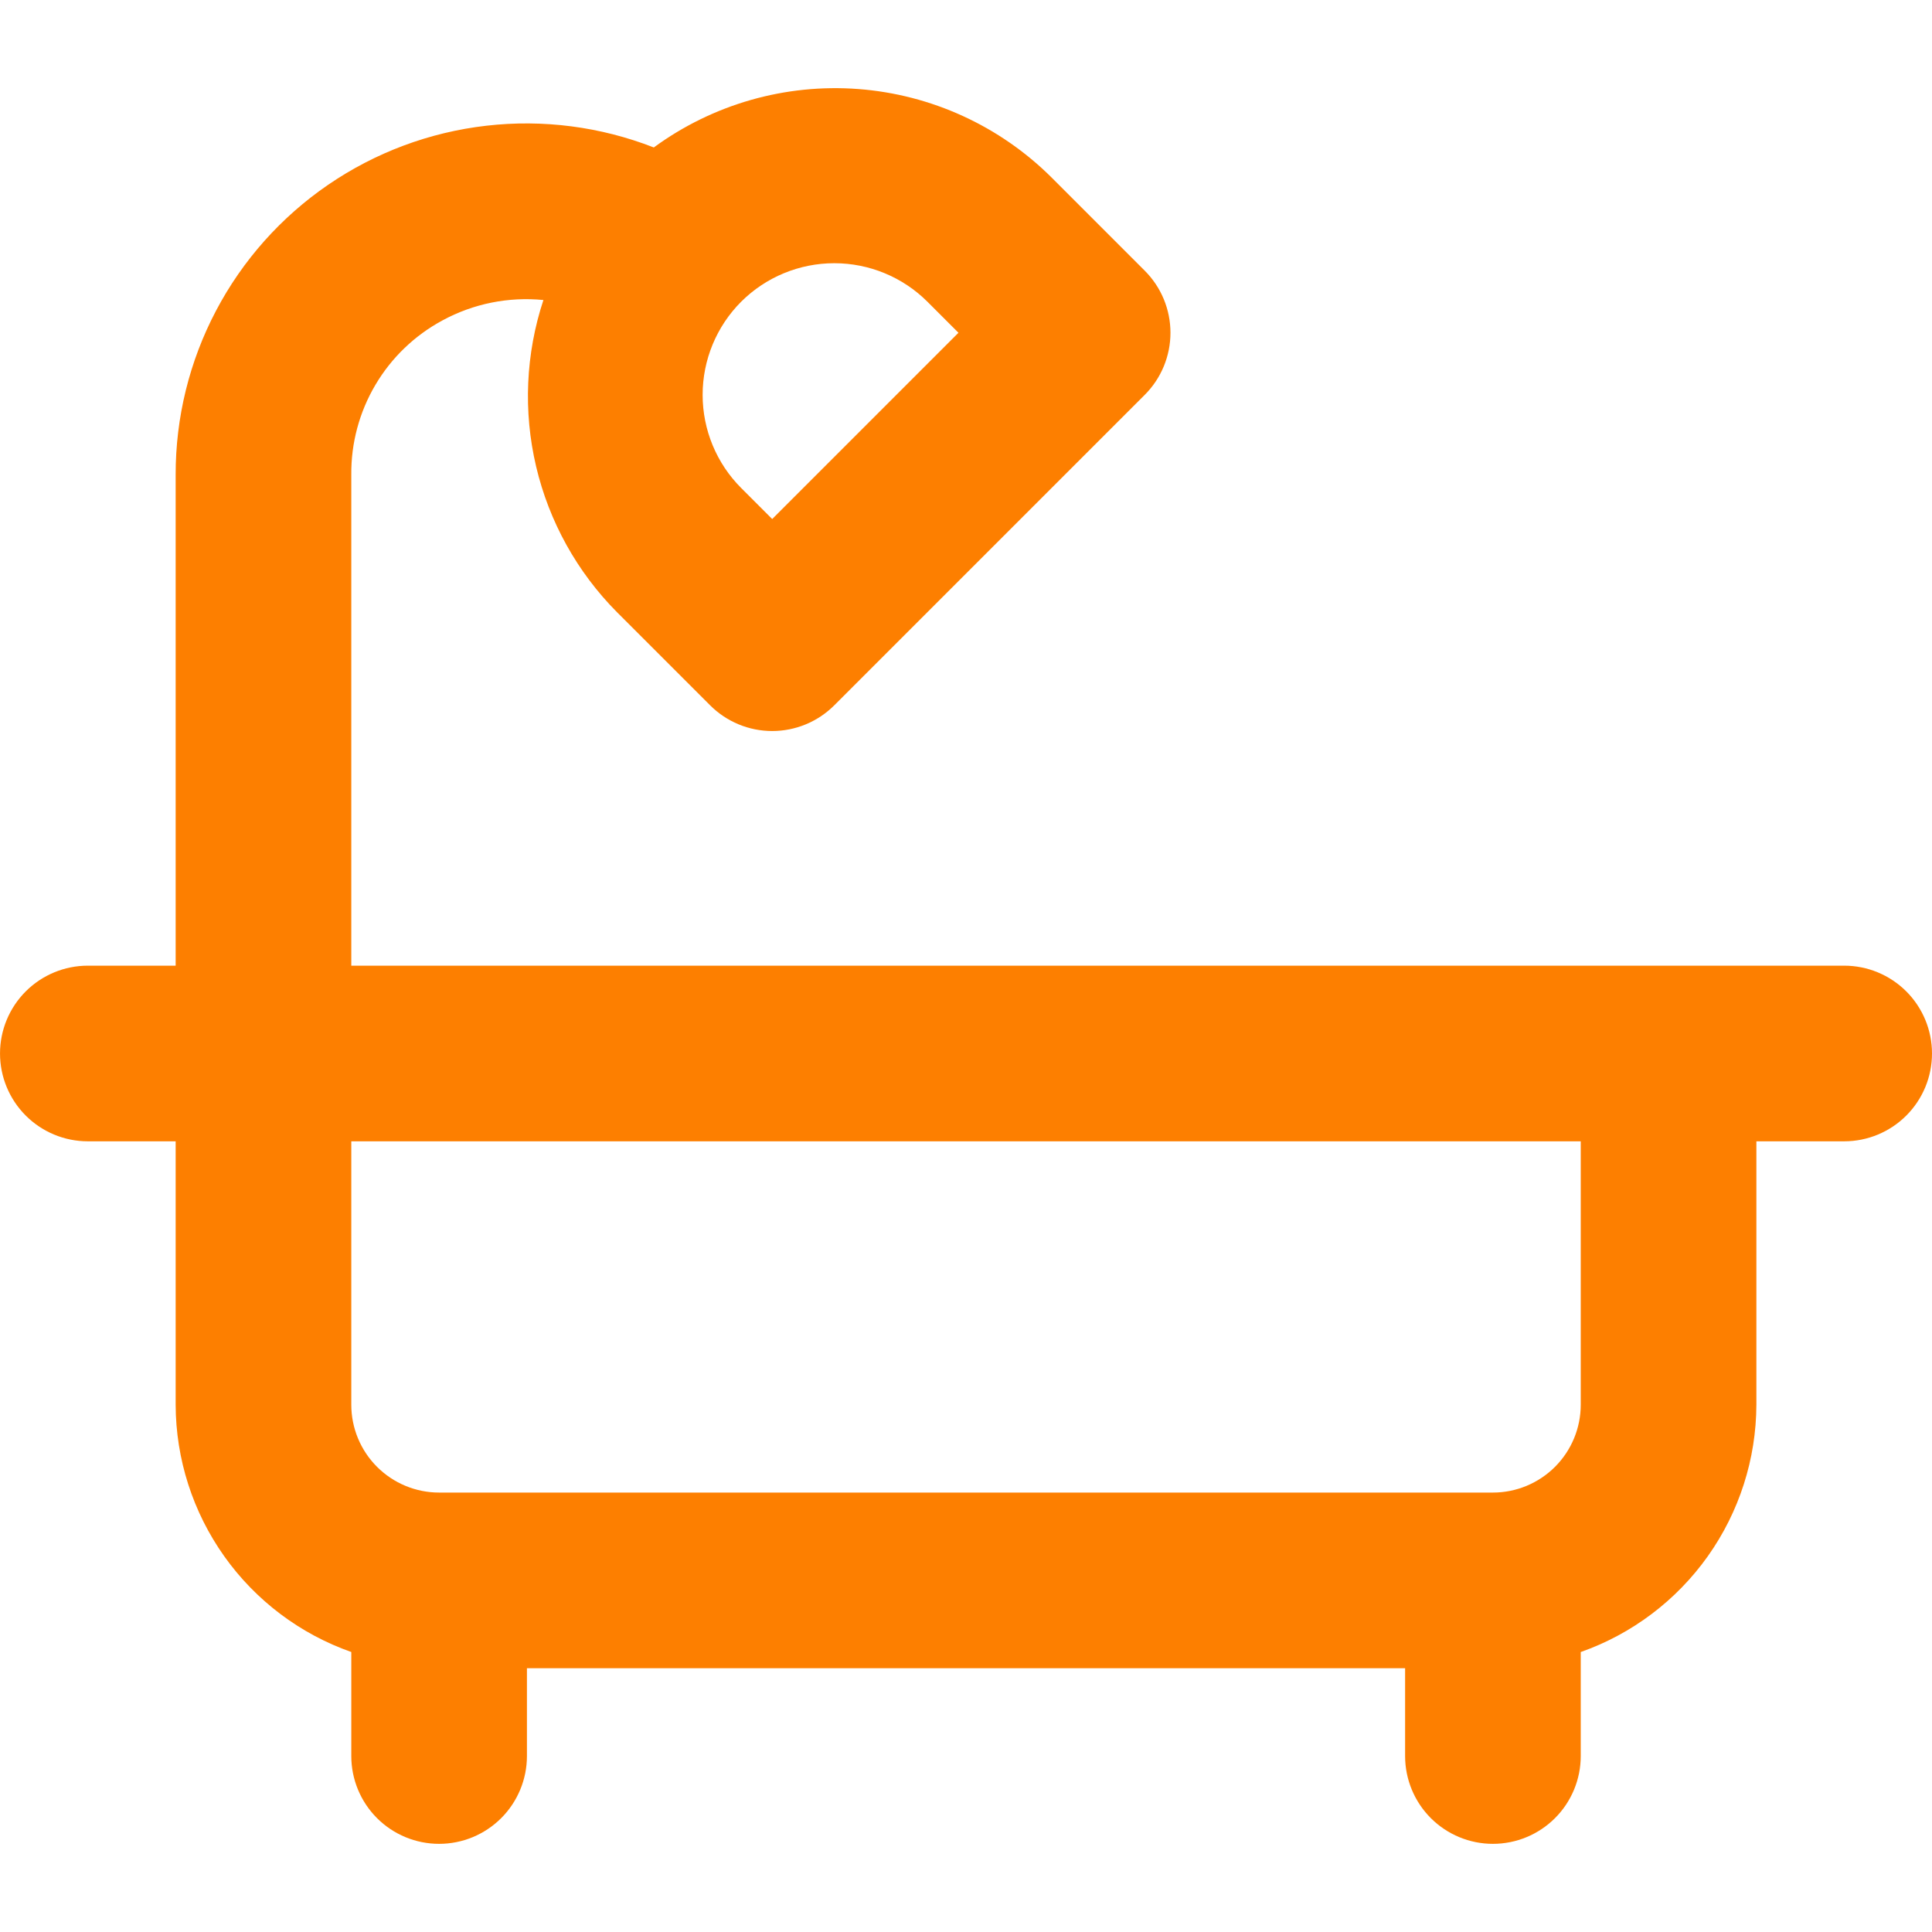 <?xml version="1.0" encoding="UTF-8"?> <svg xmlns="http://www.w3.org/2000/svg" width="100" height="100" viewBox="0 0 100 100" fill="none"> <path d="M95.455 49.983H18.183V24.575C18.167 22.938 18.599 21.328 19.432 19.919C20.265 18.509 21.468 17.355 22.91 16.58C24.505 15.716 26.322 15.35 28.127 15.529C27.208 18.311 27.077 21.293 27.749 24.145C28.422 26.997 29.87 29.607 31.934 31.686L36.755 36.506C37.177 36.928 37.678 37.263 38.23 37.492C38.781 37.72 39.372 37.838 39.969 37.838C40.566 37.838 41.157 37.72 41.708 37.492C42.26 37.263 42.761 36.928 43.183 36.506L59.251 20.438C59.674 20.016 60.008 19.515 60.237 18.963C60.465 18.412 60.583 17.821 60.583 17.224C60.583 16.627 60.465 16.036 60.237 15.484C60.008 14.933 59.674 14.432 59.251 14.01L54.431 9.189C51.748 6.518 48.199 4.894 44.423 4.608C40.648 4.323 36.895 5.395 33.841 7.632C31.087 6.557 28.113 6.17 25.175 6.507C22.238 6.843 19.428 7.892 16.988 9.562C14.549 11.232 12.554 13.472 11.178 16.089C9.802 18.705 9.086 21.618 9.092 24.575V49.983H4.546C3.341 49.983 2.185 50.462 1.332 51.314C0.48 52.167 0.001 53.323 0.001 54.528C0.001 55.734 0.48 56.89 1.332 57.742C2.185 58.595 3.341 59.074 4.546 59.074H9.092V72.71C9.1 75.521 9.979 78.26 11.607 80.552C13.234 82.843 15.531 84.575 18.183 85.508V90.892C18.183 92.097 18.662 93.253 19.514 94.106C20.366 94.958 21.523 95.437 22.728 95.437C23.934 95.437 25.09 94.958 25.942 94.106C26.795 93.253 27.274 92.097 27.274 90.892V86.346H72.728V90.892C72.728 92.097 73.207 93.253 74.059 94.106C74.912 94.958 76.068 95.437 77.273 95.437C78.479 95.437 79.635 94.958 80.487 94.106C81.34 93.253 81.819 92.097 81.819 90.892V85.509C84.47 84.575 86.767 82.843 88.395 80.552C90.022 78.26 90.901 75.521 90.91 72.71V59.074H95.455C96.66 59.074 97.817 58.595 98.669 57.742C99.522 56.89 100 55.734 100 54.528C100 53.323 99.522 52.167 98.669 51.314C97.817 50.462 96.66 49.983 95.455 49.983ZM38.362 15.617C39.642 14.341 41.375 13.624 43.183 13.624C44.99 13.624 46.724 14.341 48.003 15.617L49.61 17.224L39.969 26.865L38.362 25.258C37.085 23.979 36.368 22.245 36.368 20.438C36.368 18.63 37.085 16.896 38.362 15.617V15.617ZM81.819 72.71C81.818 73.915 81.339 75.071 80.487 75.923C79.634 76.775 78.479 77.255 77.273 77.255H22.728C21.523 77.255 20.367 76.775 19.515 75.923C18.663 75.071 18.183 73.915 18.183 72.71V59.074H81.819V72.71Z" fill="#FD7F00"></path> </svg> 